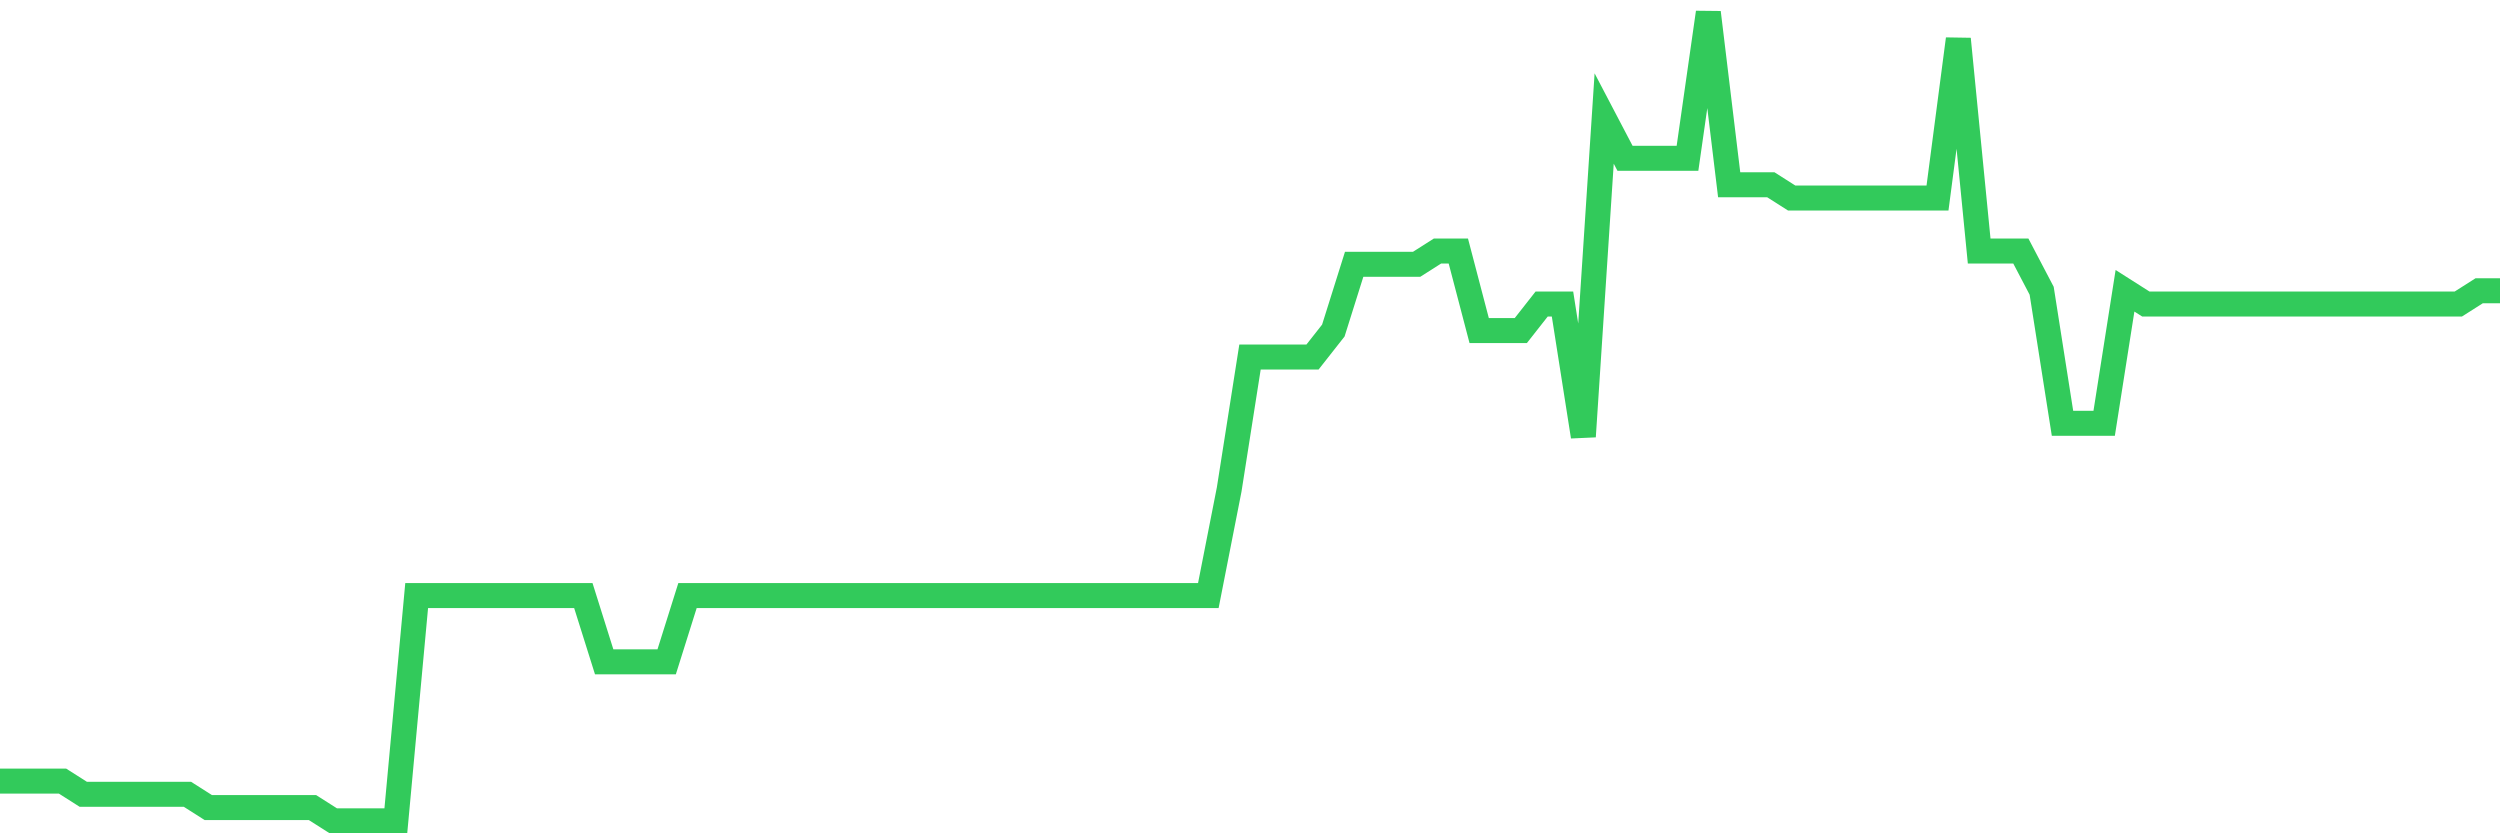 <svg
  xmlns="http://www.w3.org/2000/svg"
  xmlns:xlink="http://www.w3.org/1999/xlink"
  width="120"
  height="40"
  viewBox="0 0 120 40"
  preserveAspectRatio="none"
>
  <polyline
    points="0,37.492 1,37.492 2,37.492 3,37.492 4,38.128 5,38.128 6,38.128 7,38.128 8,38.128 9,38.128 10,38.764 11,38.764 12,38.764 13,38.764 14,38.764 15,38.764 16,39.4 17,39.4 18,39.4 19,39.4 20,28.587 21,28.587 22,28.587 23,28.587 24,28.587 25,28.587 26,28.587 27,28.587 28,28.587 29,31.767 30,31.767 31,31.767 32,31.767 33,28.587 34,28.587 35,28.587 36,28.587 37,28.587 38,28.587 39,28.587 40,28.587 41,28.587 42,28.587 43,28.587 44,28.587 45,28.587 46,28.587 47,28.587 48,28.587 49,28.587 50,28.587 51,28.587 52,28.587 53,28.587 54,28.587 55,28.587 56,28.587 57,28.587 58,28.587 59,23.498 60,17.138 61,17.138 62,17.138 63,17.138 64,15.866 65,12.685 66,12.685 67,12.685 68,12.685 69,12.049 70,12.049 71,15.866 72,15.866 73,15.866 74,14.593 75,14.593 76,20.954 77,5.689 78,7.597 79,7.597 80,7.597 81,7.597 82,0.6 83,8.869 84,8.869 85,8.869 86,9.505 87,9.505 88,9.505 89,9.505 90,9.505 91,9.505 92,9.505 93,9.505 94,1.872 95,12.049 96,12.049 97,12.049 98,13.957 99,20.318 100,20.318 101,20.318 102,13.957 103,14.593 104,14.593 105,14.593 106,14.593 107,14.593 108,14.593 109,14.593 110,14.593 111,14.593 112,14.593 113,14.593 114,14.593 115,14.593 116,14.593 117,14.593 118,14.593 119,13.957 120,13.957"
    fill="none"
    stroke="#32ca5b"
    stroke-width="1.2"
  >
  </polyline>
</svg>